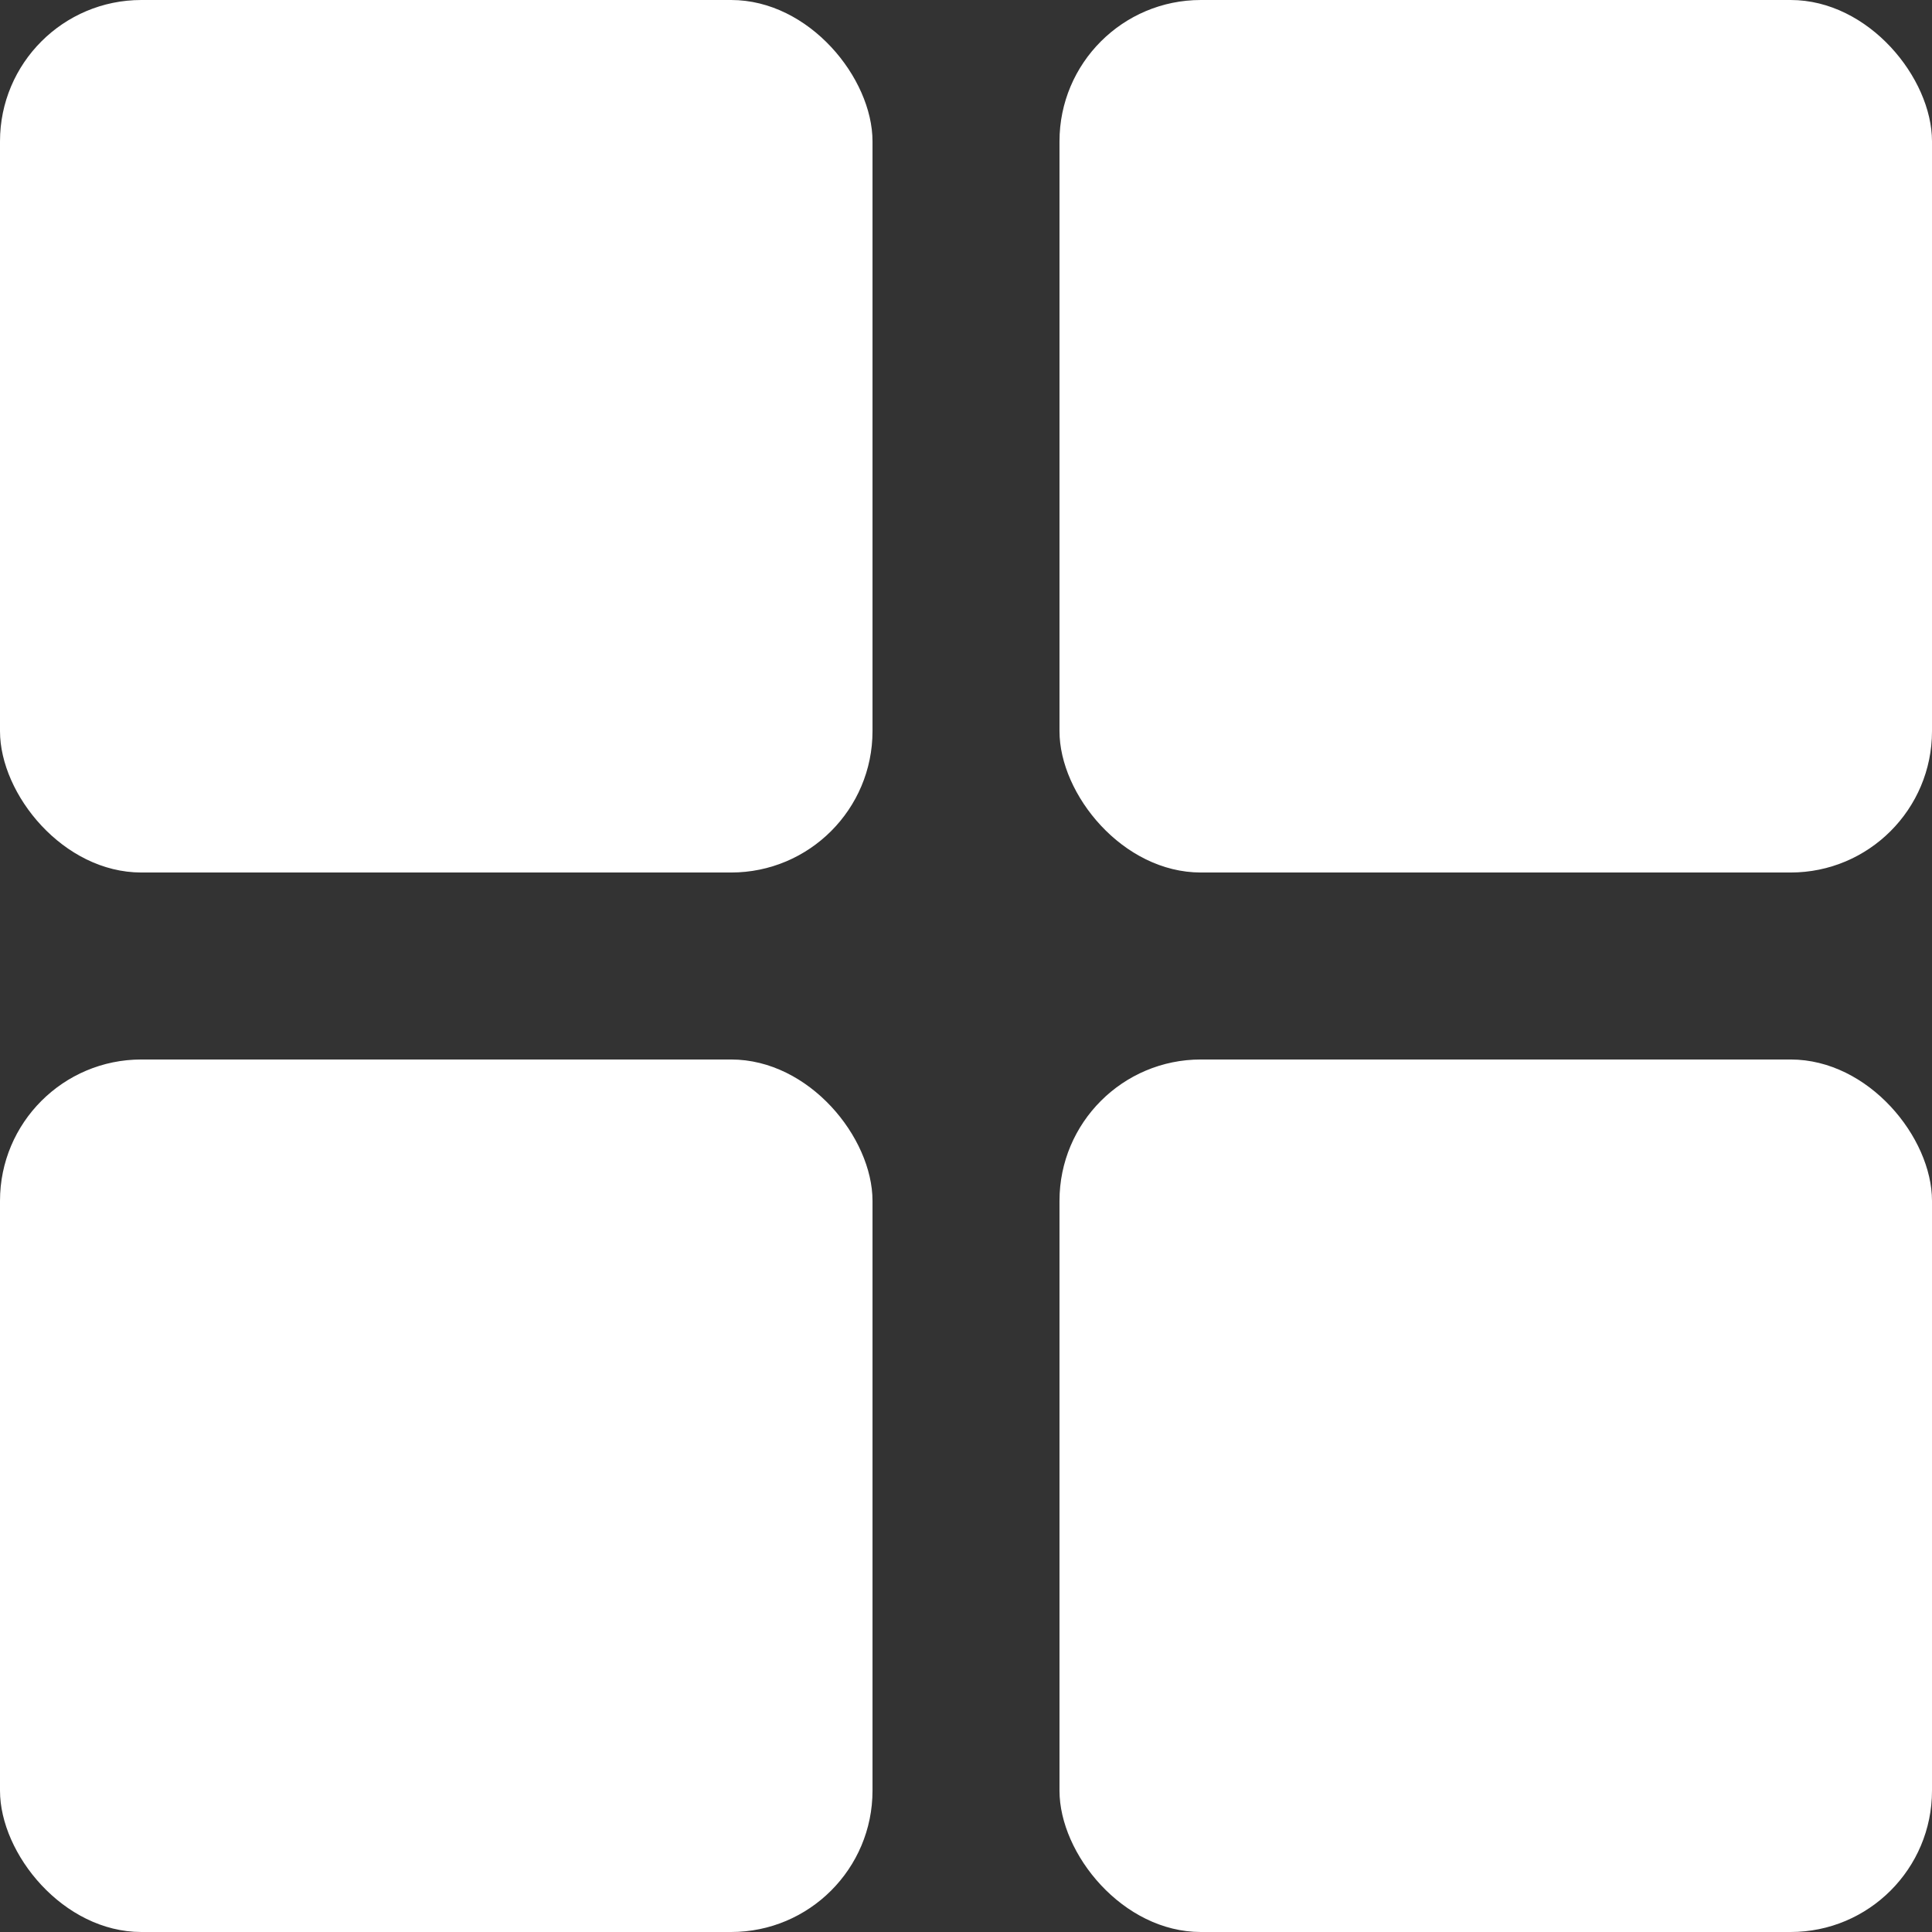 <svg width="41" height="41" viewBox="0 0 41 41" fill="none" xmlns="http://www.w3.org/2000/svg">
<rect x="0" y="0" width="41" height="41" fill="#333333" stroke="none"/>
<rect width="18.516" height="18.516" rx="3" fill="white"/>
<rect y="22.484" width="18.516" height="18.516" rx="3" fill="white"/>
<rect x="22.484" width="18.516" height="18.516" rx="3" fill="white"/>
<rect x="22.484" y="22.484" width="18.516" height="18.516" rx="3" fill="white"/>
</svg>

